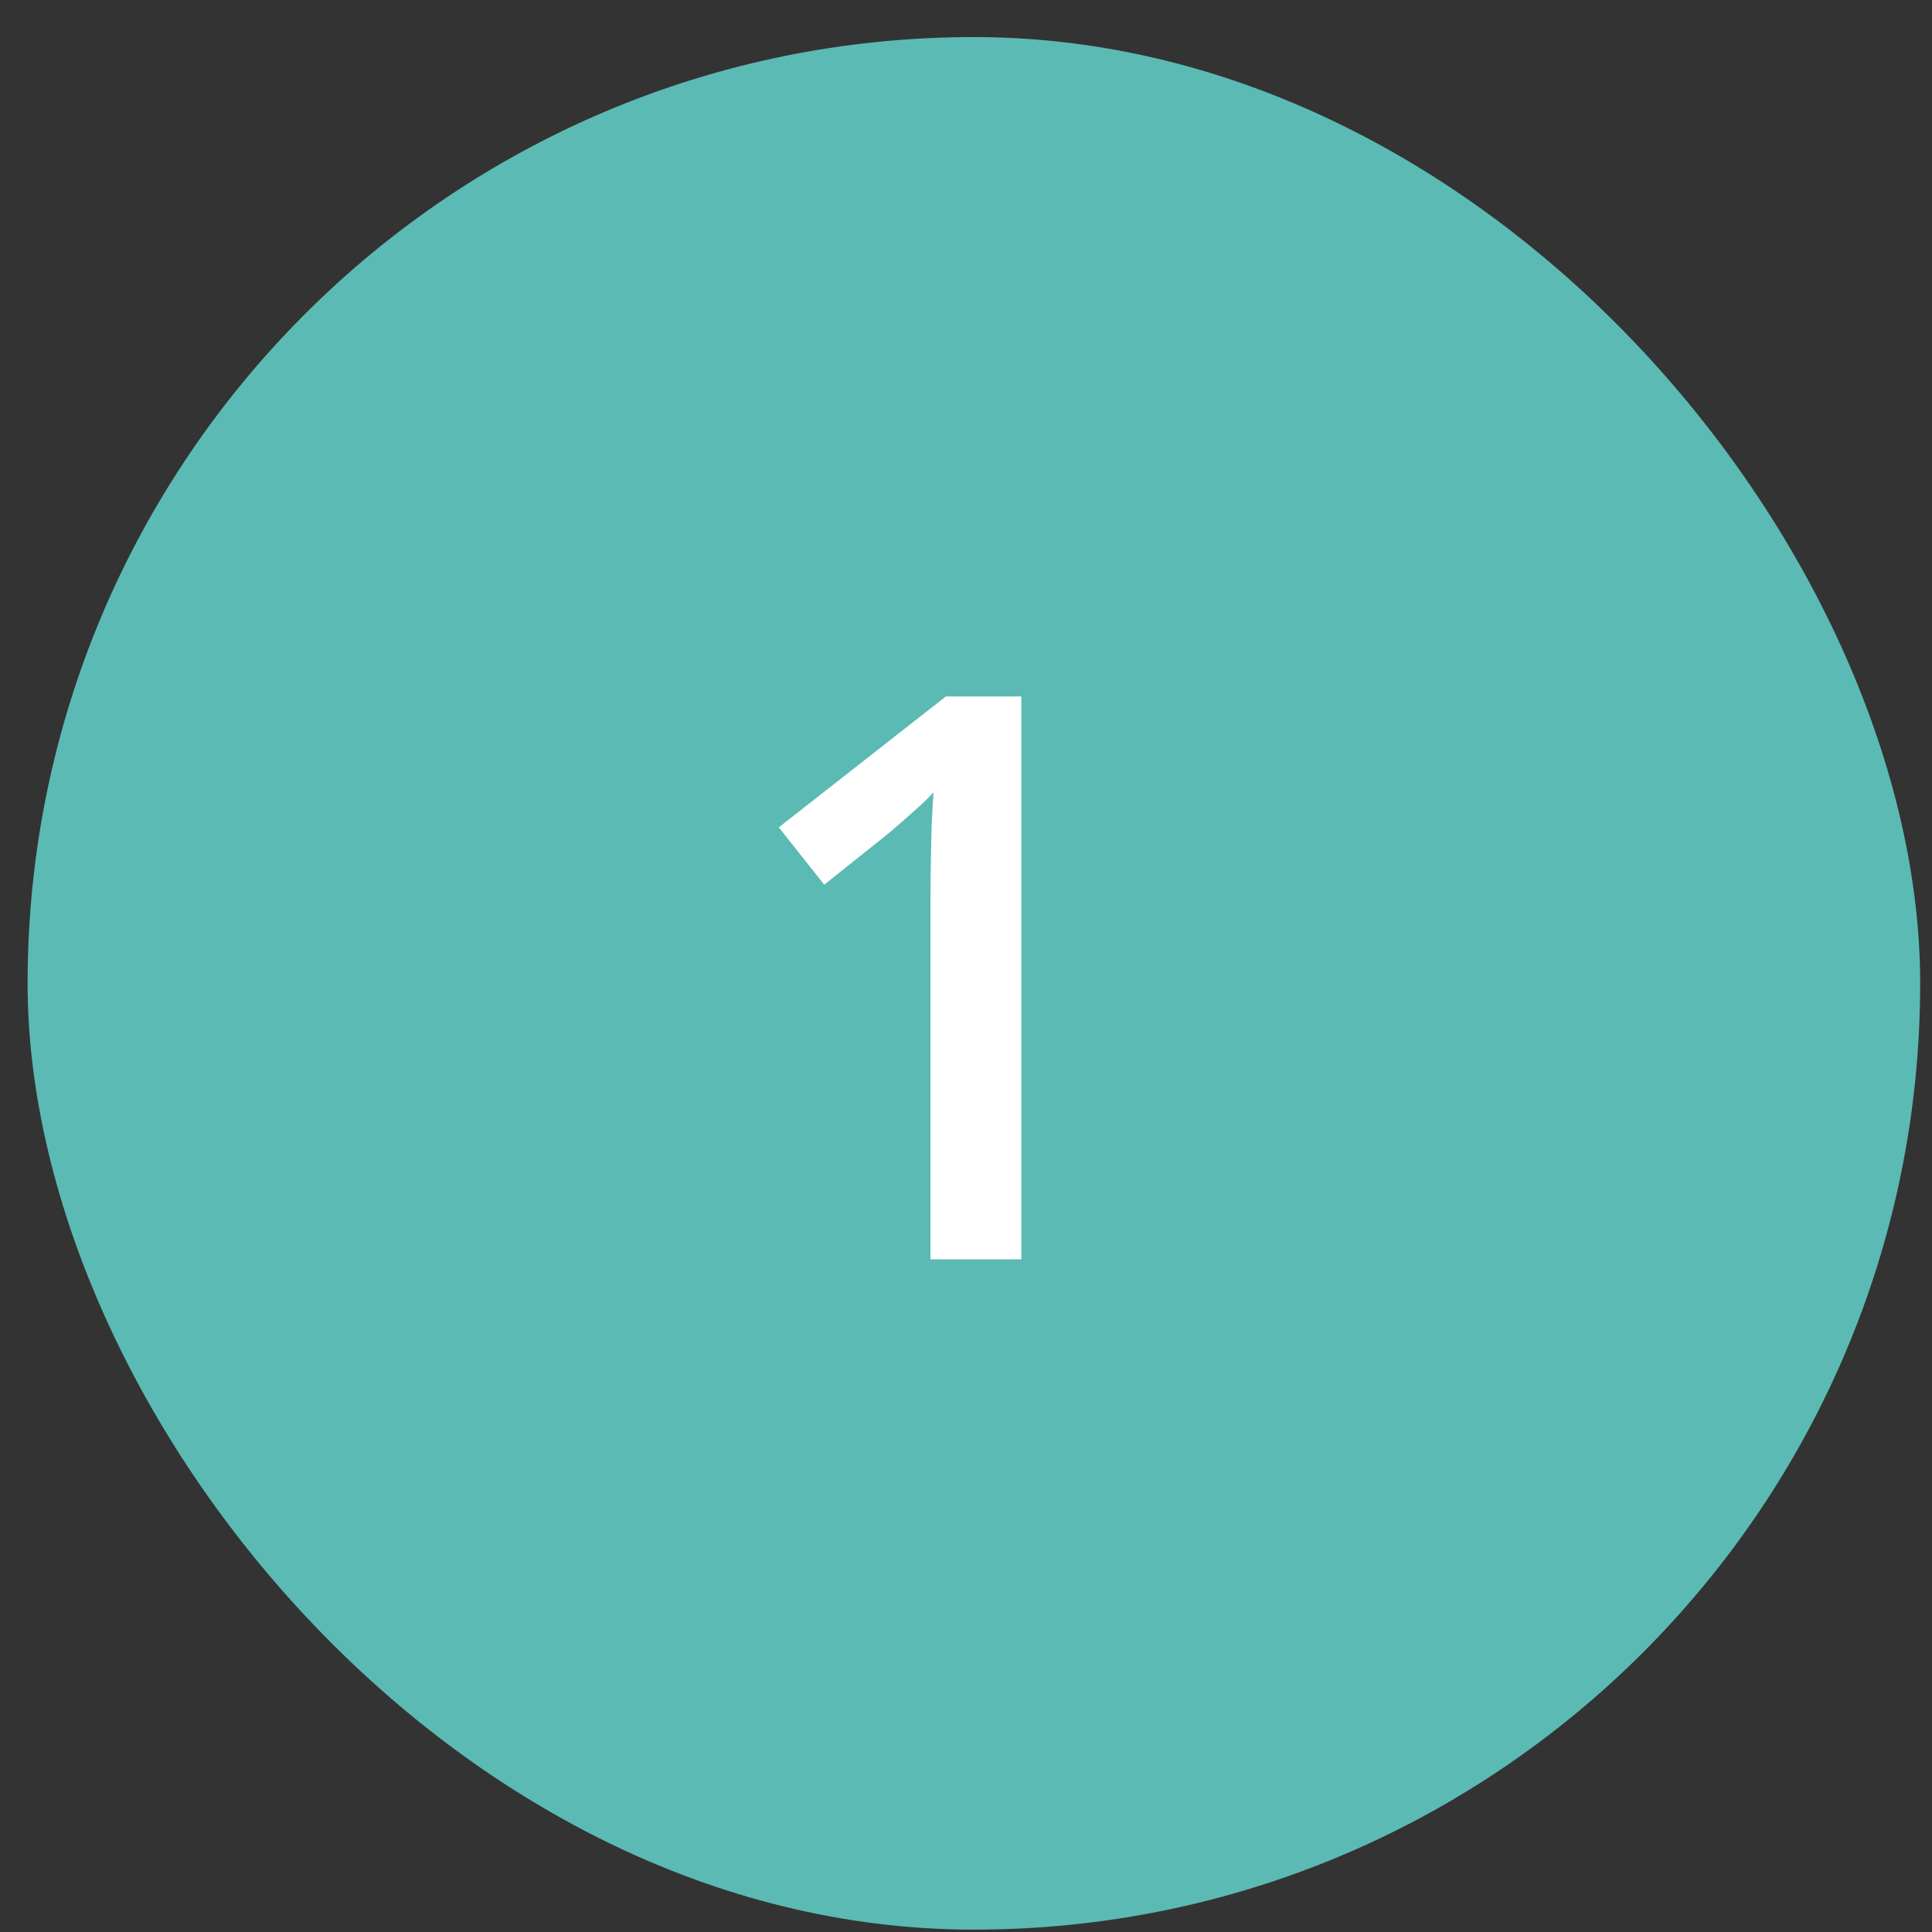 <?xml version="1.0" encoding="UTF-8"?> <svg xmlns="http://www.w3.org/2000/svg" width="49" height="49" viewBox="0 0 49 49" fill="none"><rect x="0" y="0" width="49" height="49" fill="#333333" stroke="none"/> <rect x="0.7" y="0.94" width="48" height="48" rx="24" fill="#5BBAB4"></rect> <path d="M25.904 31.94H23.599V22.75C23.599 22.445 23.602 22.139 23.609 21.832C23.615 21.526 23.622 21.227 23.628 20.934C23.641 20.641 23.658 20.361 23.677 20.094C23.541 20.244 23.371 20.407 23.169 20.582C22.974 20.758 22.766 20.941 22.544 21.129L20.904 22.438L19.752 20.983L23.99 17.663H25.904V31.94Z" fill="white"></path> </svg> 